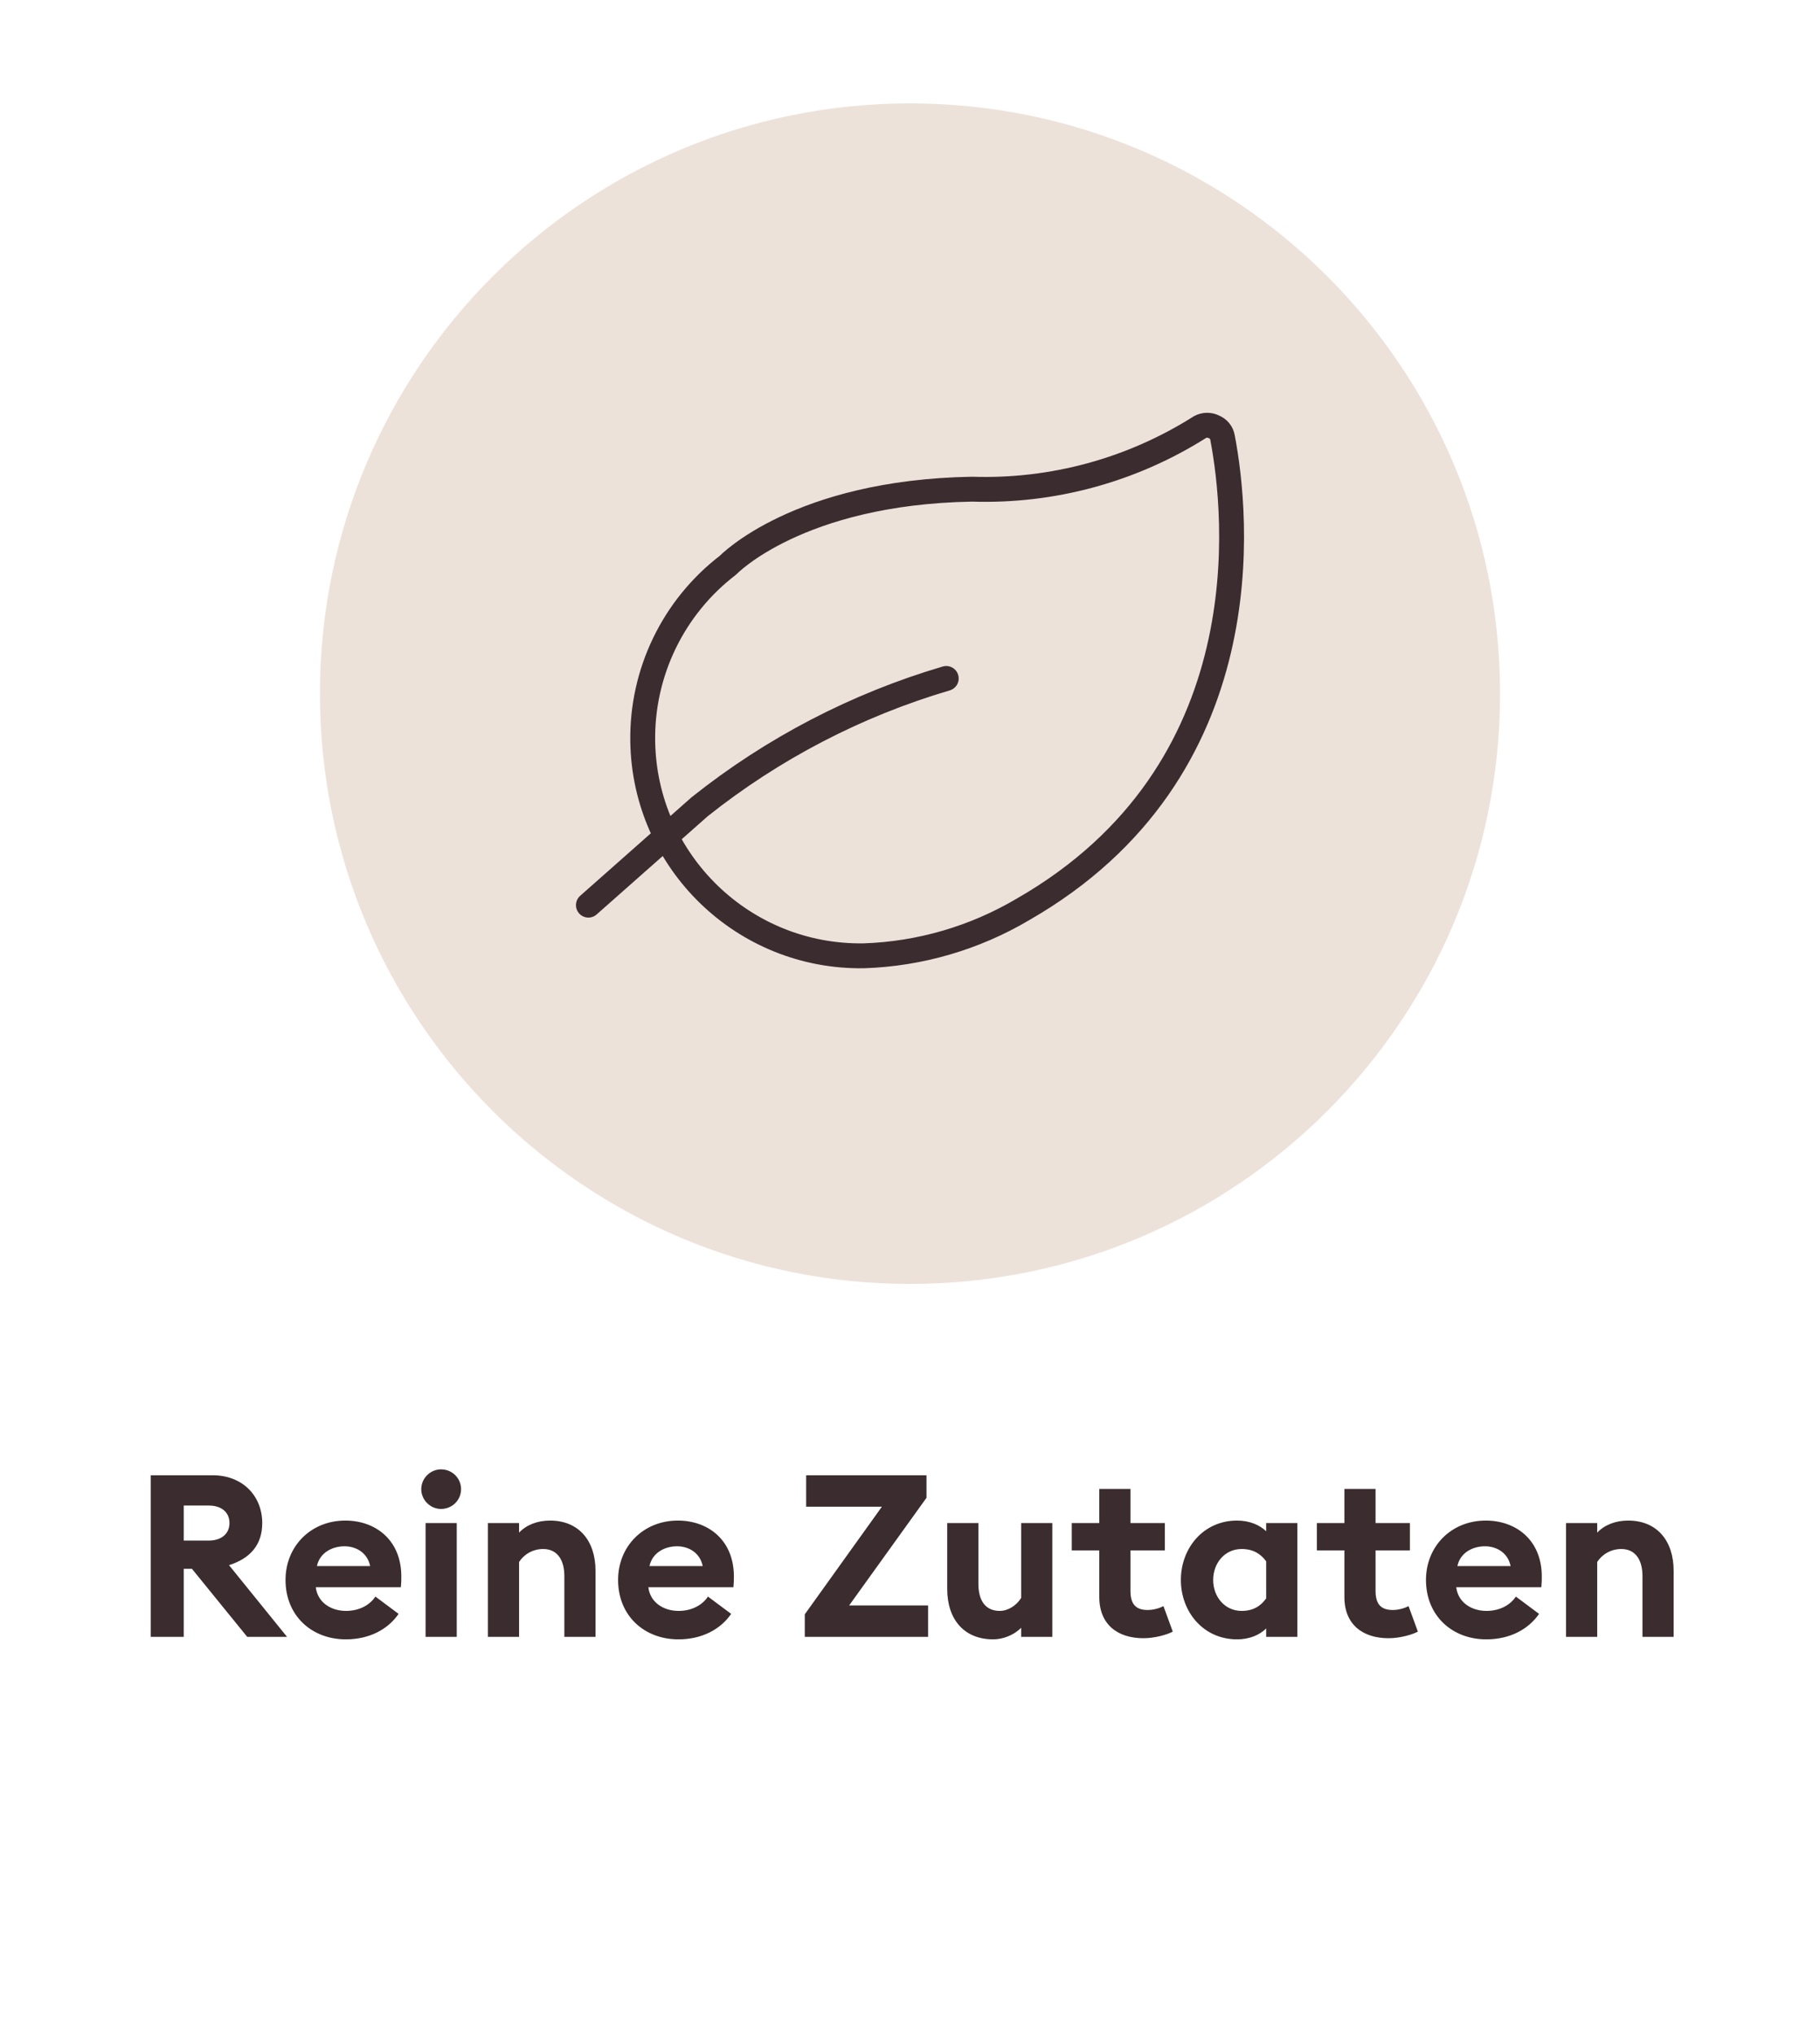 <svg width="128" height="143" viewBox="0 0 128 143" fill="none" xmlns="http://www.w3.org/2000/svg">
<g clip-path="url(#clip0_134_102)">
<path d="M64 90.269C86.92 90.269 105.5 71.689 105.5 48.769C105.5 25.849 86.92 7.269 64 7.269C41.08 7.269 22.5 25.849 22.5 48.769C22.5 71.689 41.08 90.269 64 90.269Z" fill="#EDE2DA"/>
<path d="M66.549 47.699C60.241 49.559 54.352 52.622 49.204 56.721L41.382 63.636M71.937 63.939C68.543 65.945 64.7 67.066 60.764 67.198C52.305 67.336 45.339 60.592 45.203 52.136C45.125 47.286 47.348 42.687 51.198 39.736C51.198 39.736 56.11 34.605 68.359 34.392C74.02 34.579 79.604 33.057 84.394 30.027C84.697 29.86 85.065 29.853 85.372 30.01C85.692 30.137 85.921 30.418 85.978 30.757C87.011 36.151 88.919 54.209 71.937 63.939Z" stroke="#3B2C2F" stroke-width="1.75" stroke-linecap="round" stroke-linejoin="round"/>
<path d="M10.603 115.08V103.72H14.955C17.083 103.72 18.443 105.192 18.443 107.08C18.443 108.6 17.611 109.56 16.107 110.04L20.187 115.08H17.387L13.499 110.296H12.923V115.08H10.603ZM12.923 108.312H14.683C15.547 108.312 16.139 107.848 16.139 107.08C16.139 106.296 15.547 105.848 14.683 105.848H12.923V108.312ZM20.081 111.08C20.081 108.712 21.857 106.904 24.289 106.904C26.385 106.904 28.225 108.248 28.225 110.84C28.225 111.032 28.225 111.256 28.193 111.592H22.209C22.337 112.664 23.281 113.256 24.337 113.256C25.329 113.256 26.049 112.792 26.401 112.248L28.033 113.464C27.297 114.536 26.001 115.256 24.321 115.256C21.937 115.256 20.081 113.608 20.081 111.08ZM24.225 108.712C23.409 108.712 22.497 109.128 22.289 110.104H26.033C25.841 109.16 25.041 108.712 24.225 108.712ZM32.427 104.696C32.427 105.464 31.803 106.088 31.019 106.088C30.267 106.088 29.627 105.464 29.627 104.696C29.627 103.928 30.267 103.304 31.019 103.304C31.803 103.304 32.427 103.928 32.427 104.696ZM29.931 115.08V107.08H32.123V115.08H29.931ZM34.315 115.08V107.08H36.507V107.752C37.019 107.208 37.803 106.904 38.683 106.904C40.699 106.904 41.883 108.312 41.883 110.44V115.08H39.691V110.808C39.691 109.672 39.195 108.904 38.203 108.904C37.467 108.904 36.843 109.288 36.507 109.816V115.08H34.315ZM43.47 111.08C43.47 108.712 45.246 106.904 47.678 106.904C49.774 106.904 51.614 108.248 51.614 110.84C51.614 111.032 51.614 111.256 51.582 111.592H45.598C45.726 112.664 46.67 113.256 47.726 113.256C48.718 113.256 49.438 112.792 49.79 112.248L51.422 113.464C50.686 114.536 49.39 115.256 47.71 115.256C45.326 115.256 43.47 113.608 43.47 111.08ZM47.614 108.712C46.798 108.712 45.886 109.128 45.678 110.104H49.422C49.23 109.16 48.43 108.712 47.614 108.712ZM56.6 115.08V113.496L62.024 105.928H56.696V103.72H65.16V105.304L59.72 112.872H65.272V115.08H56.6ZM74.01 107.08V115.08H71.818V114.44C71.306 114.968 70.522 115.256 69.85 115.256C67.802 115.256 66.618 113.848 66.618 111.72V107.08H68.81V111.352C68.81 112.488 69.274 113.256 70.314 113.256C70.874 113.256 71.466 112.904 71.818 112.344V107.08H74.01ZM82.481 114.712C82.097 114.92 81.233 115.176 80.417 115.176C78.625 115.176 77.313 114.232 77.313 112.28V109H75.377V107.08H77.313V104.68H79.505V107.08H81.921V109H79.505V111.848C79.505 112.824 79.921 113.192 80.721 113.192C81.153 113.192 81.585 113.048 81.825 112.92L82.481 114.712ZM89.05 114.488C88.586 114.952 87.866 115.256 87.002 115.256C84.634 115.256 83.05 113.32 83.05 111.08C83.05 108.84 84.634 106.904 87.002 106.904C87.866 106.904 88.586 107.208 89.05 107.656V107.08H91.242V115.08H89.05V114.488ZM85.322 111.08C85.322 112.264 86.138 113.256 87.322 113.256C88.17 113.256 88.682 112.888 89.05 112.376V109.768C88.682 109.272 88.17 108.904 87.322 108.904C86.138 108.904 85.322 109.896 85.322 111.08ZM99.719 114.712C99.335 114.92 98.471 115.176 97.655 115.176C95.863 115.176 94.551 114.232 94.551 112.28V109H92.615V107.08H94.551V104.68H96.743V107.08H99.159V109H96.743V111.848C96.743 112.824 97.159 113.192 97.959 113.192C98.391 113.192 98.823 113.048 99.063 112.92L99.719 114.712ZM100.289 111.08C100.289 108.712 102.065 106.904 104.497 106.904C106.593 106.904 108.433 108.248 108.433 110.84C108.433 111.032 108.433 111.256 108.401 111.592H102.417C102.545 112.664 103.489 113.256 104.545 113.256C105.537 113.256 106.257 112.792 106.609 112.248L108.241 113.464C107.505 114.536 106.209 115.256 104.529 115.256C102.145 115.256 100.289 113.608 100.289 111.08ZM104.433 108.712C103.617 108.712 102.705 109.128 102.497 110.104H106.241C106.049 109.16 105.249 108.712 104.433 108.712ZM110.139 115.08V107.08H112.331V107.752C112.843 107.208 113.627 106.904 114.507 106.904C116.523 106.904 117.707 108.312 117.707 110.44V115.08H115.515V110.808C115.515 109.672 115.019 108.904 114.027 108.904C113.291 108.904 112.667 109.288 112.331 109.816V115.08H110.139Z" fill="#3B2C2F"/>
</g>
<defs>
<clipPath id="clip0_134_102">
<rect width="128" height="143" fill="white"/>
</clipPath>
</defs>
</svg>
